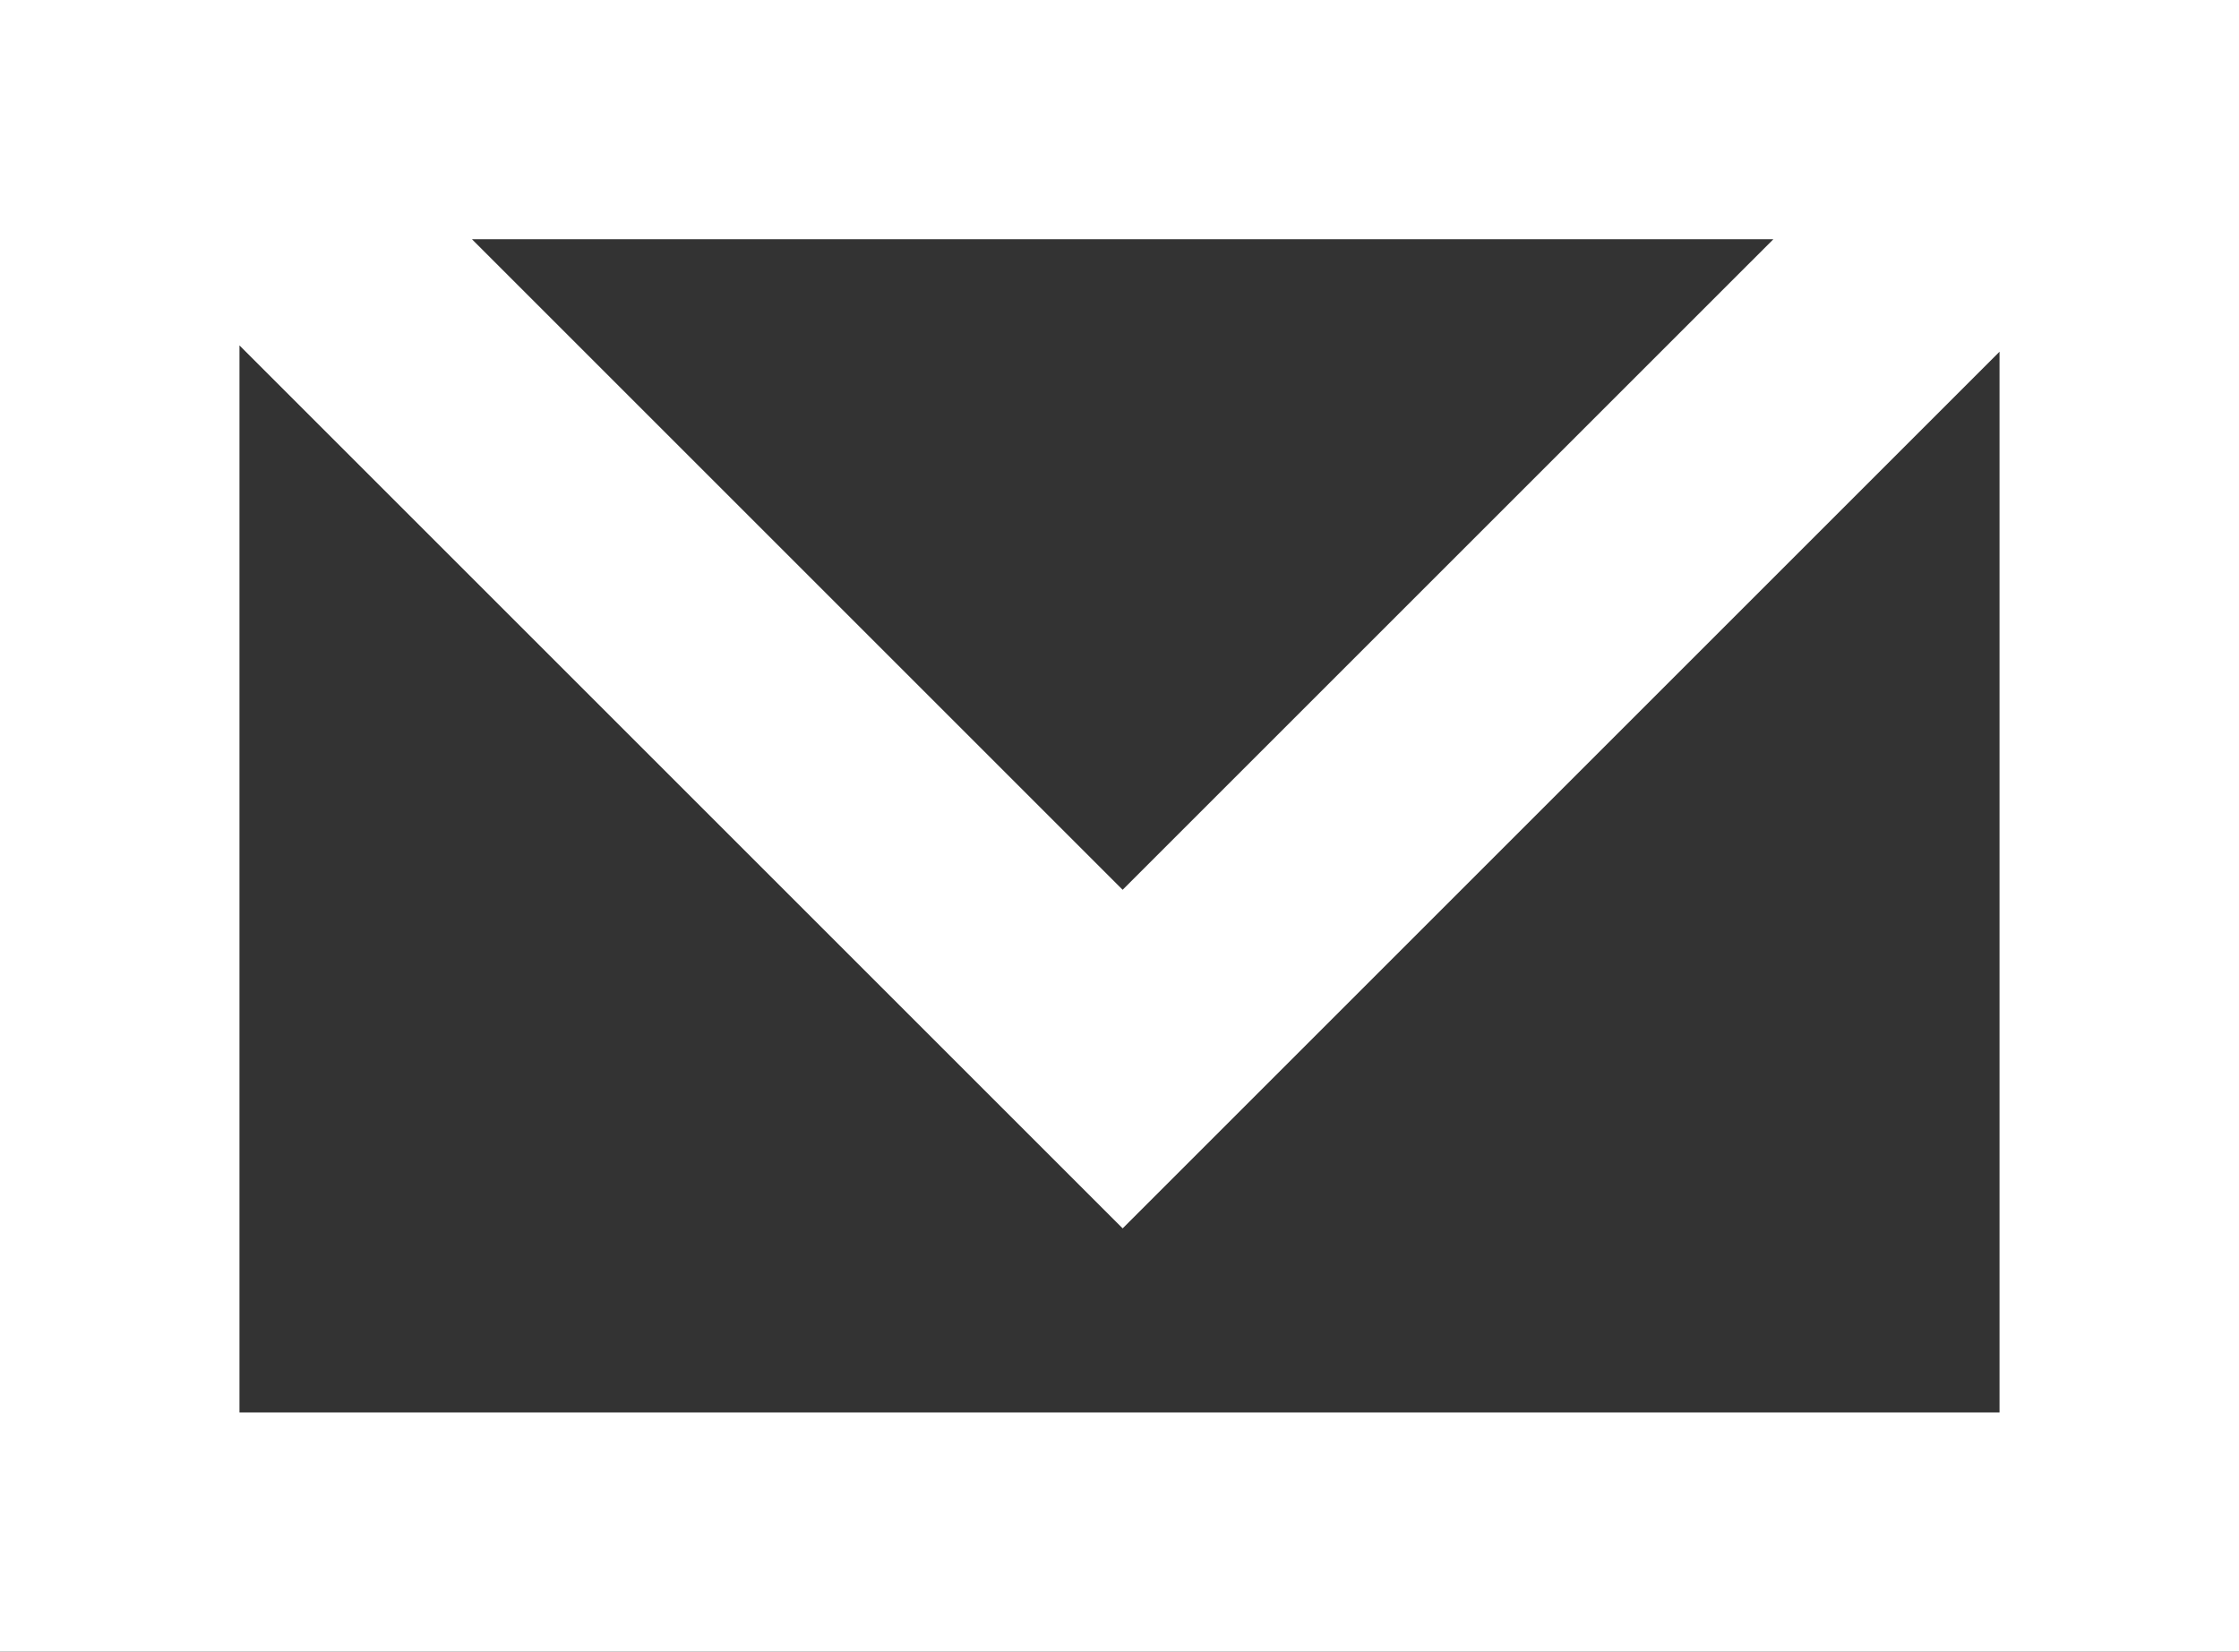 <?xml version="1.0" encoding="utf-8"?>
<!-- Generator: Adobe Illustrator 16.0.4, SVG Export Plug-In . SVG Version: 6.00 Build 0)  -->
<!DOCTYPE svg PUBLIC "-//W3C//DTD SVG 1.1//EN" "http://www.w3.org/Graphics/SVG/1.1/DTD/svg11.dtd">
<svg version="1.1" id="Layer_1" xmlns="http://www.w3.org/2000/svg" xmlns:xlink="http://www.w3.org/1999/xlink" x="0px" y="0px"
	 width="85.664px" height="63.207px" viewBox="0 0 85.664 63.207" enable-background="new 0 0 85.664 63.207" xml:space="preserve">
<rect x="0" y="0" width="85.664" height="63.207" fill="#333333" stroke="none"/>
<path fill="#FFFFFF" d="M85.655,0h-9.153H9.162H0v9.155v54.052h0.006h9.156h67.34h9.159h0.003V0H85.655z M42.952,34.051
	L18.057,9.155h49.792L42.952,34.051z M9.162,54.052V13.218L42.714,46.77l0,0l0.239,0.238l33.549-33.549v40.593H9.162z"/>
</svg>
